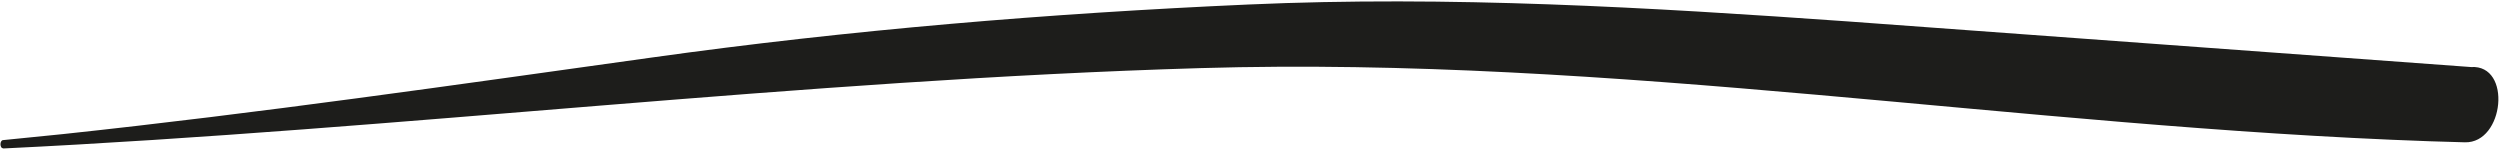 <svg width="391" height="24" viewBox="0 0 391 24" fill="none" xmlns="http://www.w3.org/2000/svg">
<path d="M0.484 23.222C62.898 20.206 125.392 12.49 187.78 10.652C252.398 8.745 315.805 19.852 380.085 22.096L385.512 22.257C391.67 22.411 392.901 10.084 386.478 10.485C383.077 10.702 379.759 11.728 376.356 12.313C373.874 12.747 374.204 17.378 376.162 18.193C378.919 19.351 381.405 21.215 384.263 22.067L386.516 10.489C354.071 8.14 321.633 5.715 289.121 3.359C257.92 1.149 226.63 -0.691 195.219 0.706C164.137 2.088 132.932 4.662 101.876 9.005C71.241 13.28 40.522 17.698 9.874 20.969L0.476 21.913C-0.078 21.966 -0.058 23.25 0.526 23.188L0.484 23.222Z" fill="#1D1D1B"/>
</svg>
